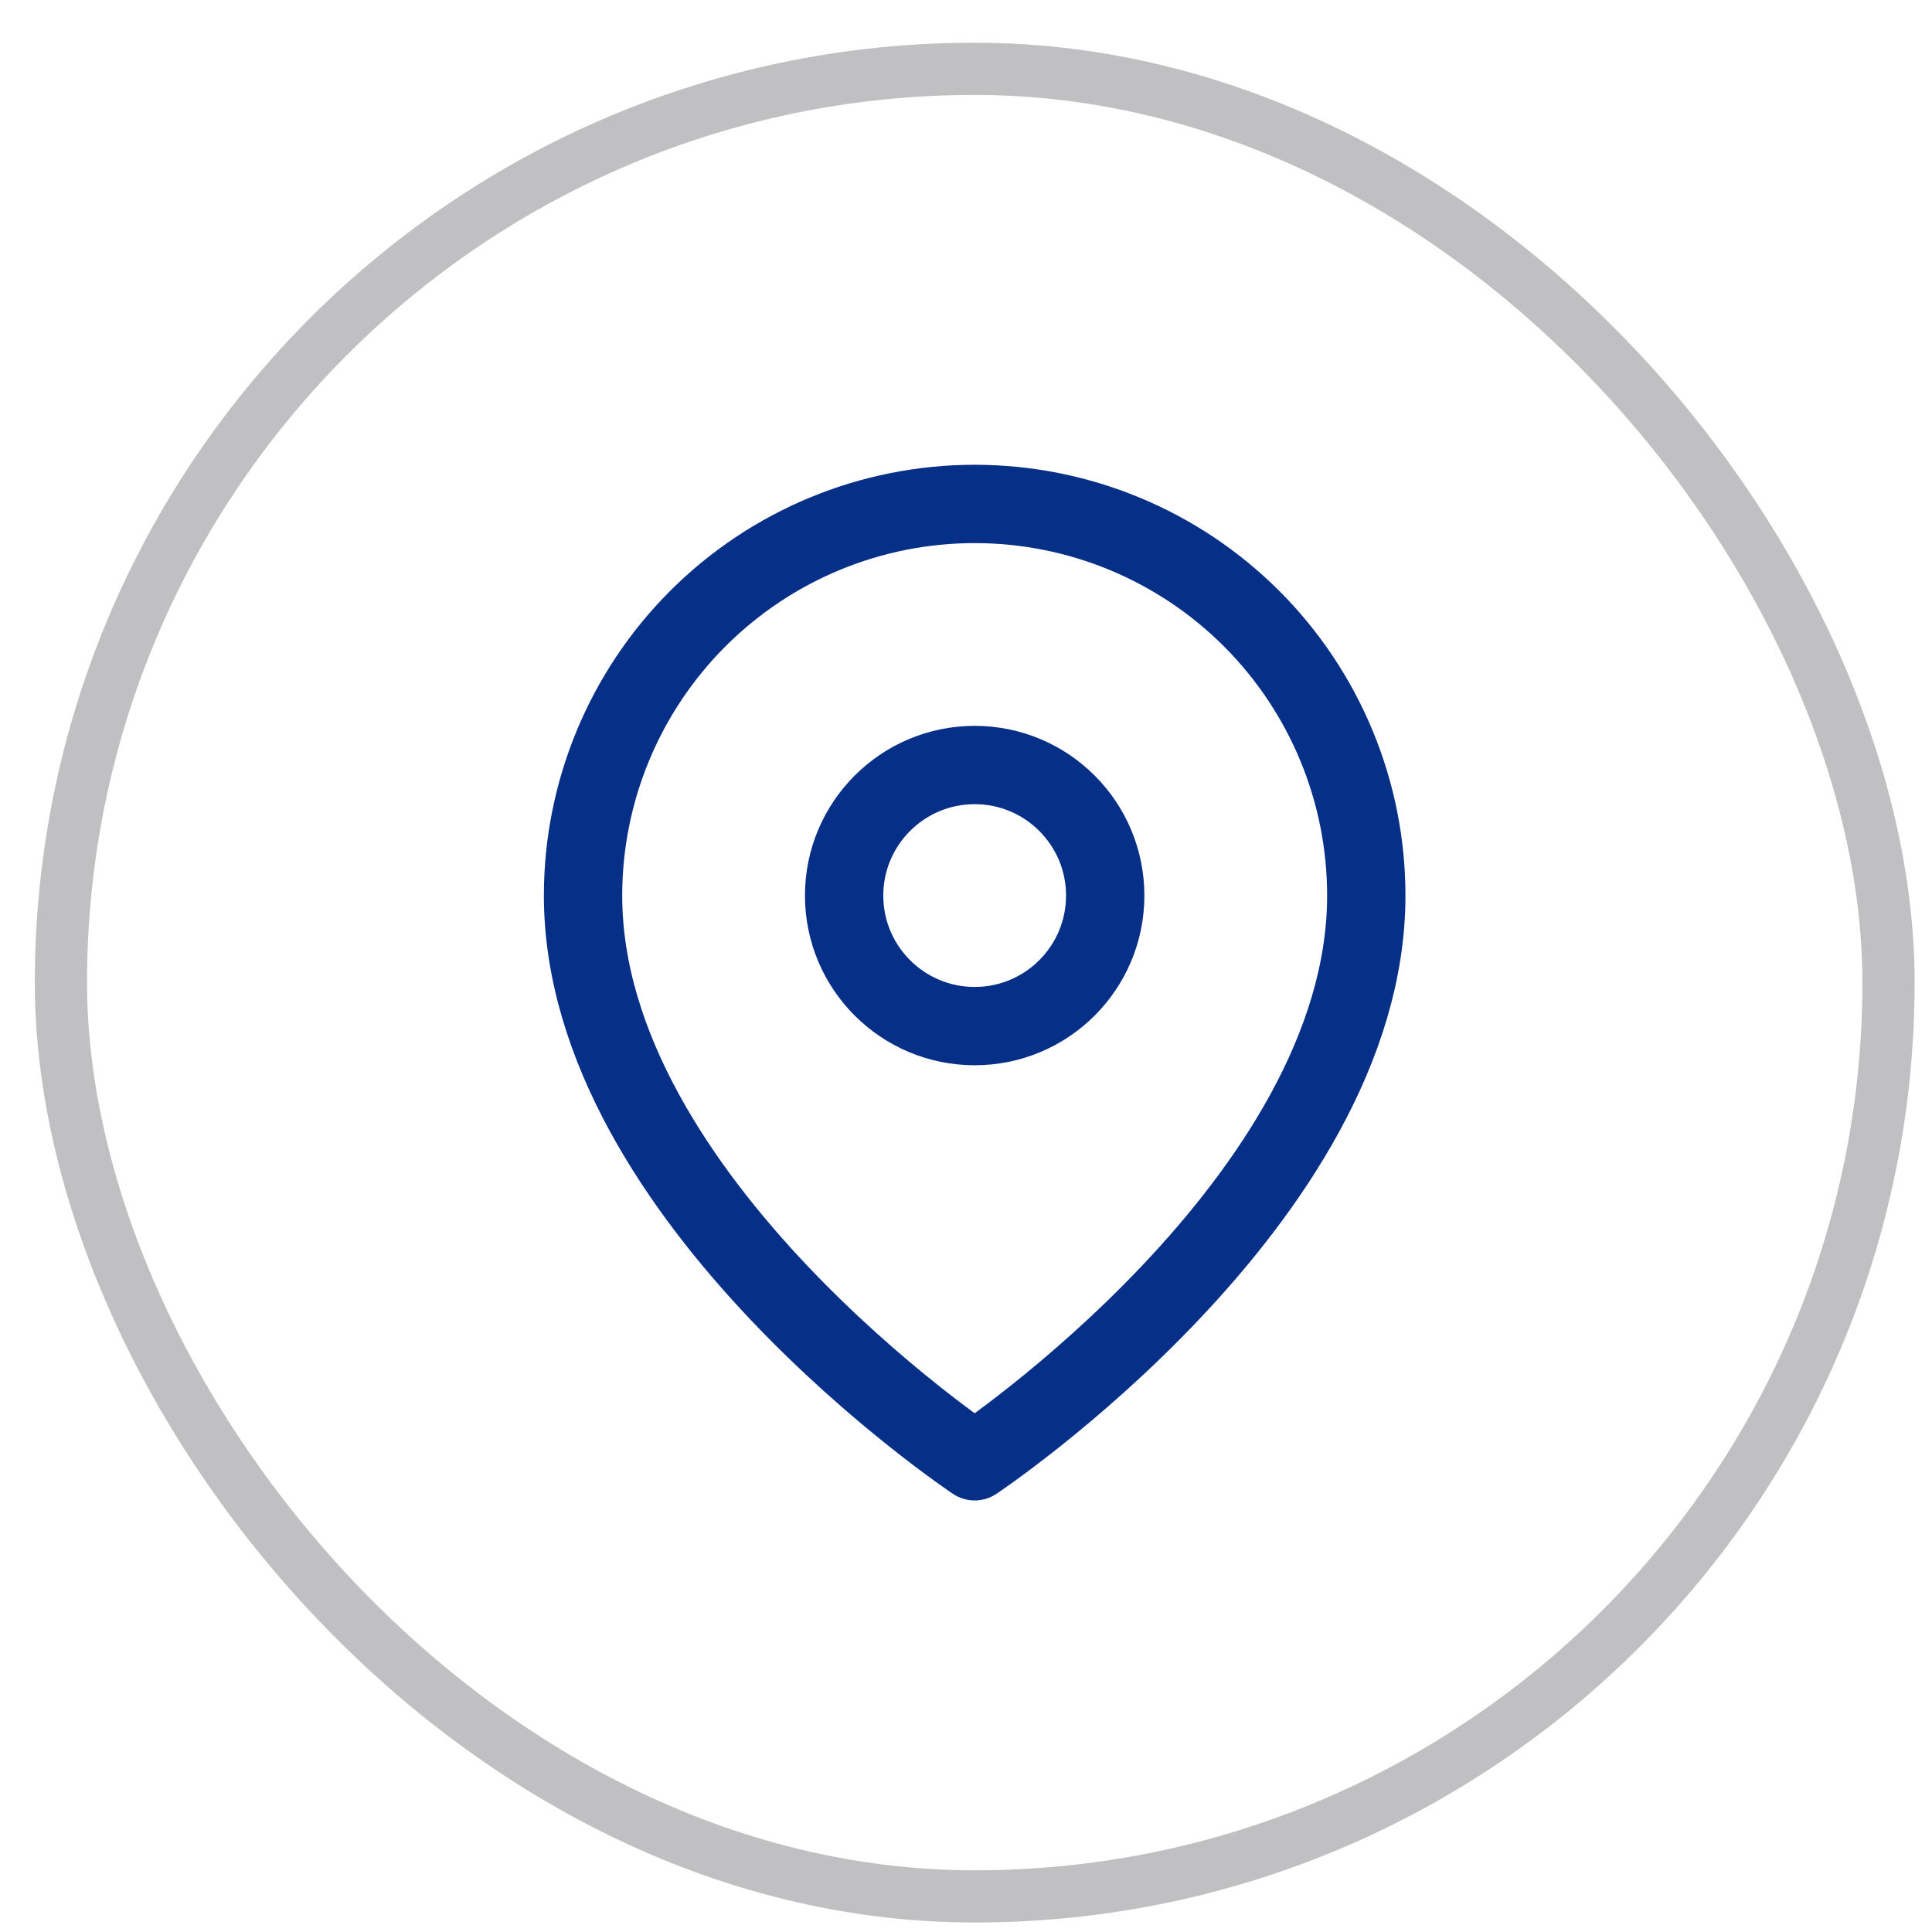 <svg width="37" height="37" viewBox="0 0 37 37" fill="none" xmlns="http://www.w3.org/2000/svg">
<rect x="1.167" y="1.318" width="35" height="35" rx="17.5" stroke="#C0C0C2"/>
<g clip-path="url(#clip0_7198_1851)">
<path d="M26.166 17.151C26.166 22.985 18.666 27.985 18.666 27.985C18.666 27.985 11.166 22.985 11.166 17.151C11.166 15.162 11.957 13.255 13.363 11.848C14.77 10.441 16.677 9.651 18.666 9.651C20.656 9.651 22.563 10.441 23.97 11.848C25.376 13.255 26.166 15.162 26.166 17.151Z" stroke="#062F87" stroke-width="1.5" stroke-linecap="round" stroke-linejoin="round"/>
<path d="M18.666 19.651C20.047 19.651 21.166 18.532 21.166 17.151C21.166 15.771 20.047 14.651 18.666 14.651C17.286 14.651 16.166 15.771 16.166 17.151C16.166 18.532 17.286 19.651 18.666 19.651Z" stroke="#062F87" stroke-width="1.5" stroke-linecap="round" stroke-linejoin="round"/>
</g>
<defs>
<clipPath id="clip0_7198_1851">
<rect width="20" height="20" fill="white" transform="translate(8.666 8.818)"/>
</clipPath>
</defs>
</svg>
